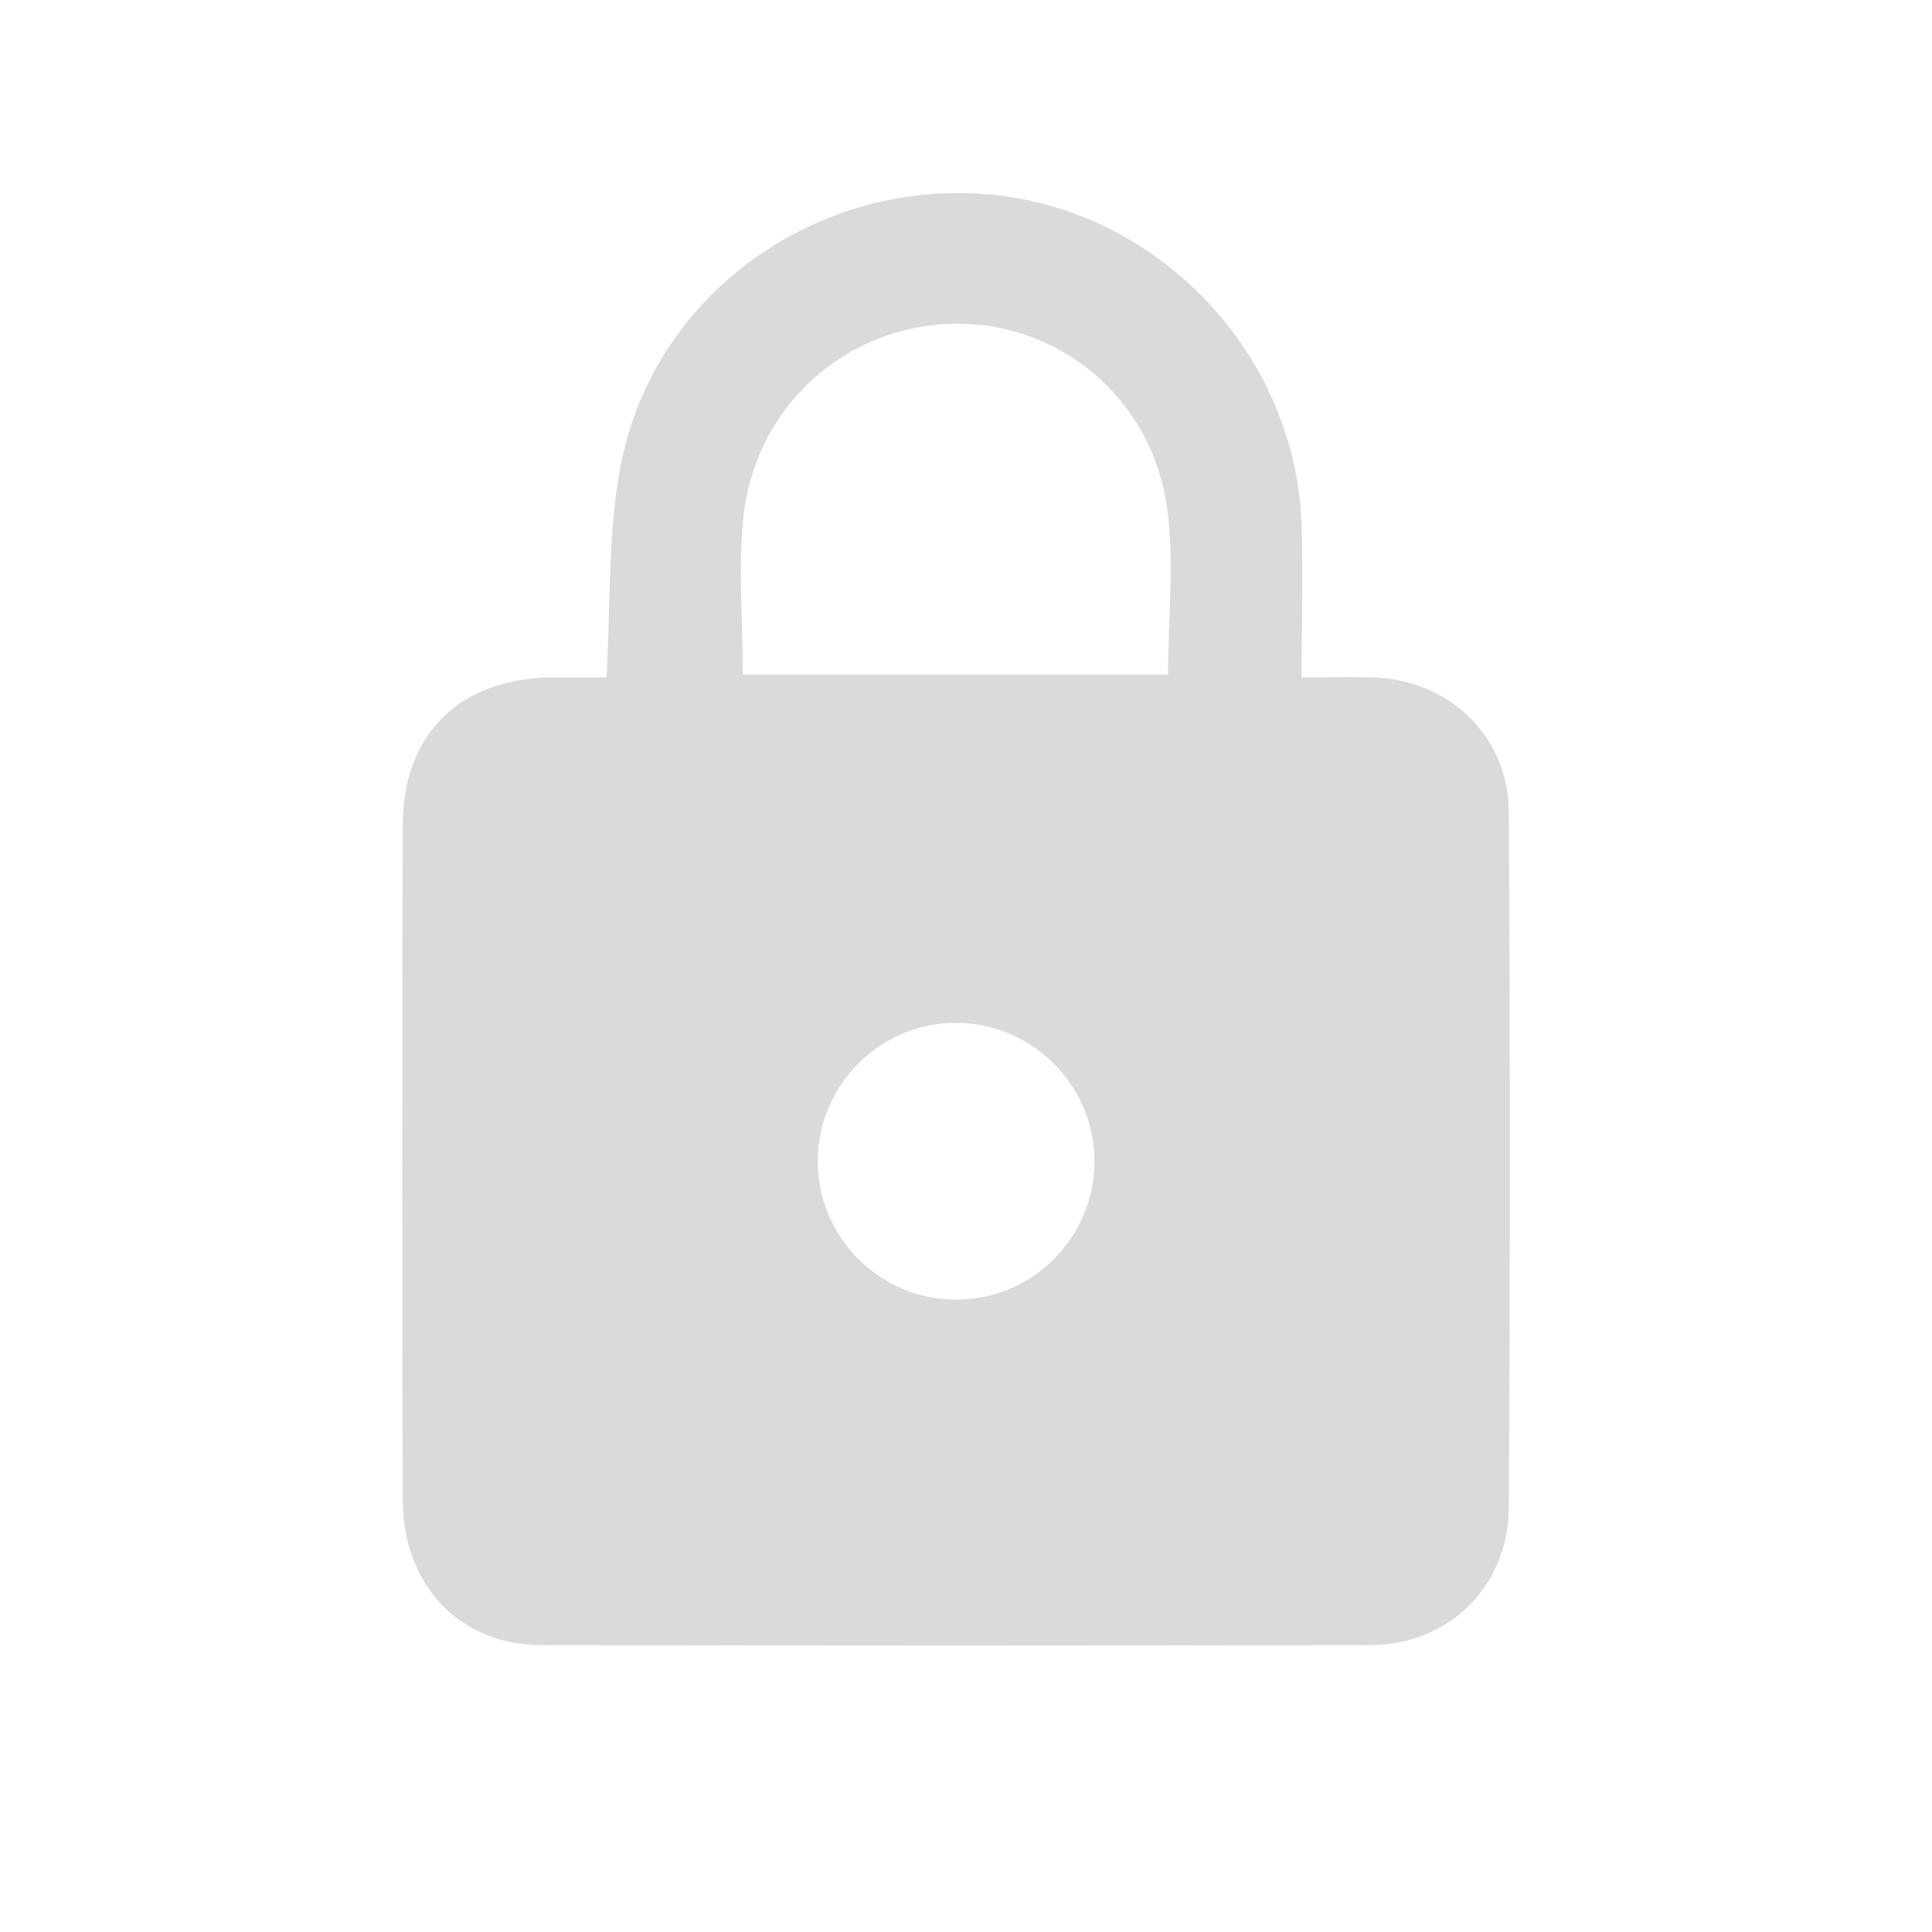 <?xml version="1.0" encoding="utf-8"?>
<!-- Generator: Adobe Illustrator 19.1.1, SVG Export Plug-In . SVG Version: 6.00 Build 0)  -->
<svg version="1.1" xmlns="http://www.w3.org/2000/svg" xmlns:xlink="http://www.w3.org/1999/xlink" x="0px" y="0px"
	 viewBox="0 0 283.5 283.5" style="enable-background:new 0 0 283.5 283.5;" xml:space="preserve">
<style type="text/css">
	.st0{display:none;}
	.st1{display:inline;fill:#DADADA;}
	.st2{display:inline;}
	.st3{fill:#DADADA;}
</style>
<g id="Calque_1" class="st0">
	<path class="st1" d="M263.9,194.7c-1.6-1.4-3.5-2-5.7-2c0-0.2,0-0.4,0-0.5c0-17.5,0.1-34.9,0.1-52.4c0-3.6,0-7.1-0.4-10.6
		c-0.2-1.4-0.2-2.9-0.4-4.3c-0.5-3.1-1.9-5.8-3.6-8.4c-0.9-1.4-2-2.5-3.1-3.7c-1.3-1.4-2.7-2.8-4.1-4.2c-1.3-1.3-2.6-2.7-3.9-4
		c-1.4-1.4-2.7-2.8-4.1-4.2c-1.3-1.4-2.6-2.7-3.9-4.1c-1.3-1.3-2.6-2.7-3.9-4c-1.3-1.4-2.7-2.8-4-4.2c-1.3-1.4-2.6-2.7-3.9-4.1
		c-1.7-1.8-3.7-3.1-5.8-4.2c-3.6-1.9-7.5-2.8-11.6-2.7c-7.1,0.1-14.2,0-21.3,0c-0.2,0-0.5,0-0.7,0c0-0.3,0-0.5,0-0.8
		c0-9.3,0-18.7,0-28c0-2.9-1-5.3-3.2-7.3c-1.1-1-2.3-1.8-3.6-2.1c-1-0.3-2.2-0.4-3.2-0.4c-46.6,0-93.2,0-139.8,0c-3,0-6,0-9,0
		c-1.2,0-2.3,0.3-3.4,0.8c-3.8,1.9-5.7,5-5.7,9.3c0,51.1,0,102.3,0,153.4c0,0.9,0,1.9,0.2,2.8c0.3,2.1,1.2,3.8,3.1,4.9
		c0.5,0.3,1,0.7,1.5,1c0.7,0.4,1.4,0.8,2.2,0.9c1.1,0.2,2.2,0.4,3.3,0.4c2.1,0.1,4.2,0,6.3,0c0.6,0,1.3,0,1.9,0
		c0.1,0.6,0.1,1.1,0.2,1.7c0.1,1.5,0.2,3.1,0.4,4.6c0.4,2.1,0.8,4.1,1.4,6.2c0.8,2.8,2.2,5.5,3.7,8c1.9,3.1,4.3,5.9,6.9,8.3
		c1.5,1.4,3.1,2.7,4.8,3.9c2.5,1.8,5.4,3,8.3,4.1c3.5,1.3,7.2,1.8,10.9,1.8c2.1,0,4.2-0.1,6.3-0.4c2.5-0.3,5-0.9,7.4-1.9
		c2.6-1.1,5.3-2.2,7.6-4c1.7-1.4,3.4-2.7,5-4.1c2.6-2.4,4.8-5.2,6.6-8.3c1.6-2.8,2.9-5.7,3.8-8.8c1-3.3,1.3-6.8,1.4-10.2
		c0-0.2,0-0.5,0-0.7c18.7,0,37.3,0,55.8,0c0.1,0.6,0.1,1.1,0.2,1.7c0.1,1.5,0.2,3.1,0.4,4.6c0.4,2.1,0.8,4.1,1.4,6.2
		c0.9,2.8,2.2,5.5,3.7,8c1.9,3.1,4.3,5.9,7,8.4c1.5,1.4,3.1,2.6,4.8,3.8c2.5,1.8,5.4,3,8.3,4.1c3.3,1.2,6.7,1.8,10.2,1.7
		c2.4,0,4.7-0.1,7.1-0.3c2.5-0.3,4.9-0.9,7.2-1.9c2.7-1.2,5.4-2.2,7.7-4.1c1.7-1.3,3.4-2.7,4.9-4.1c2.7-2.4,4.8-5.2,6.6-8.3
		c1.6-2.8,2.9-5.7,3.8-8.8c1-3.4,1.3-6.8,1.4-10.2c0-0.2,0-0.5,0-0.7c0.2,0,0.4,0,0.5,0c4.6,0,9.2,0.1,13.7,0.1c2.5,0,5,0,7.4-0.8
		c2.1-0.6,3.7-1.9,5.1-3.5c0.1-0.1,0.1-0.2,0.2-0.3c1-1.7,1-3.6,1.1-5.5C267.5,198.9,266,196.6,263.9,194.7z M90.2,213.1
		c-0.3,3.9-1.5,7.4-3.9,10.6c-1.2,1.5-2.6,2.8-4.1,4c-2.5,2.1-5.5,3.1-8.7,3.4c-4.2,0.4-8.2-0.3-11.7-2.8c-1.6-1.1-3.1-2.5-4.4-4
		c-2.1-2.4-3.4-5.2-4.1-8.4c-0.3-1.3-0.3-2.6-0.3-3.4c0-5.2,1.4-9.3,4.5-12.9c1.4-1.7,3-2.9,4.7-4.2c2-1.5,4.3-2.1,6.7-2.5
		c1.8-0.3,3.6-0.2,5.5,0.1c2.1,0.3,4.2,0.9,6,2c1.8,1.1,3.6,2.4,5,4c2,2.3,3.6,4.9,4.3,7.9C90.1,208.9,90.3,211,90.2,213.1z
		 M220.8,213.1c-0.3,3.9-1.5,7.4-3.9,10.6c-1.2,1.5-2.6,2.8-4.1,4c-2.5,2.1-5.5,3.1-8.7,3.4c-4.2,0.4-8.2-0.3-11.7-2.8
		c-1.6-1.1-3.1-2.5-4.4-4c-2.1-2.4-3.4-5.2-4.1-8.4c-0.3-1.3-0.3-2.6-0.3-3.4c0.1-5.1,1.5-9.2,4.5-12.8c1.4-1.7,3-2.9,4.7-4.2
		c2-1.5,4.3-2.1,6.7-2.6c1.8-0.3,3.7-0.2,5.5,0.1c2.1,0.3,4.1,0.9,5.9,2c1.8,1.1,3.6,2.4,5,4c2,2.3,3.6,4.9,4.3,7.9
		C220.7,208.9,220.9,211,220.8,213.1z M239.5,134.8c-18.7,0-37.3,0-55.9,0c0-12.8,0-25.6,0-38.5c0.2,0,0.4,0,0.6,0
		c7.3,0,14.7,0,22,0c1.5,0,2.7,0.5,3.7,1.5c2.2,2.2,4.4,4.5,6.6,6.7c1.2,1.3,2.5,2.6,3.7,3.8c1.4,1.5,2.8,2.9,4.3,4.4
		c1.3,1.3,2.5,2.6,3.7,3.9c1.4,1.4,2.8,2.9,4.2,4.3c1.3,1.3,2.5,2.6,3.8,3.9c0.8,0.8,1.5,1.6,2.3,2.4c0.8,0.8,1,1.8,1.1,2.8
		C239.5,131.6,239.5,133.2,239.5,134.8z"/>
</g>
<g id="Calque_2" class="st0">
	<g class="st2">
		<g>
			<path class="st3" d="M15.3,209.7c0-47.9,0-95.8,0-143.6c4.2-7.9,11.1-10.1,19.5-10.1C105.6,56,176.3,56,247,56
				c2.2,0,4.5,0.5,6.7,0.8c6.7,0.8,10,5.9,13.7,10.6c0,47.5,0,94.9,0,142.4c-0.8,0.2-2,0.2-2.2,0.6c-3,8.2-9.6,9.6-17.3,9.6
				c-71-0.1-141.9-0.2-212.9,0.1C26.1,220,19.4,217.8,15.3,209.7z M257.2,124.4c-77.5,0-154.6,0-231.8,0c0,25.8,0,51.2,0,76.5
				c0,5.1,2.7,6.3,7.2,6.3c72.2-0.1,144.4-0.1,216.5,0c5.4,0,8-3.1,8-7.4C257.4,174.8,257.2,149.6,257.2,124.4z M25.4,85.8
				c77.3,0,154.5,0,231.8,0c0-2.3,0-4.2,0-6.1c0-12.1-1.4-13.6-13.4-13.6c-68.6,0-137.3,0-205.9,0c-1.5,0-3-0.1-4.4,0
				c-5.1,0.5-9.2,1.8-8.2,8.5C25.8,78.1,25.4,81.7,25.4,85.8z"/>
		</g>
	</g>
</g>
<g id="Calque_3">
	<g>
		<g>
			<path class="st3" d="M89,99.4c0.6-10.5,0.2-20.5,1.9-30.1c4.3-25.4,28.1-42.9,53.9-40.8C170,30.6,190.3,52,191,77.3
				c0.2,7.1,0,14.3,0,22.1c3.9,0,7.3-0.1,10.6,0c11.1,0.4,19.8,8.7,19.8,19.8c0.2,34,0.2,68.1,0,102.1c-0.1,11.4-8.7,20-20.2,20.1
				c-40.6,0.1-81.2,0.1-121.8,0c-12,0-20.3-8.9-20.3-21.3c-0.1-33-0.1-65.9,0-98.9c0-13.5,8.3-21.6,21.8-21.8
				C83.6,99.4,86.3,99.4,89,99.4z M109,99c21.2,0,41.7,0,62.4,0c0-8.5,1-16.8-0.2-24.8c-2.3-15.9-15.9-27-31.3-26.7
				c-15.7,0.3-29,12-30.8,28.2C108.3,83.2,109,90.8,109,99z M160.6,170.4c0-11-8.9-20.1-20-20.3c-11.3-0.2-20.6,9-20.6,20.3
				c0,11.3,9.3,20.5,20.6,20.3C151.6,190.6,160.6,181.5,160.6,170.4z"/>
		</g>
	</g>
</g>
<g id="Calque_4" class="st0">
	<g class="st2">
		<g id="live-help">
			<path class="st3" d="M212.8,32H65.2c-11.6,0-21.1,9.5-21.1,21.1v147.7c0,11.6,9.5,21.1,21.1,21.1h42.2l31.6,31.6l31.6-31.6h42.2
				c11.6,0,21.1-9.5,21.1-21.1V53.1C233.9,41.5,224.4,32,212.8,32z M149.5,200.8h-21.1v-21.1h21.1V200.8z M171.7,119.5l-9.5,9.5
				c-8.4,7.4-12.7,13.7-12.7,29.5h-21.1v-5.3c0-11.6,4.2-22.2,12.7-29.5l12.7-13.7c4.2-3.2,6.3-8.4,6.3-14.8
				c0-11.6-9.5-21.1-21.1-21.1c-11.6,0-21.1,9.5-21.1,21.1H96.8c0-23.2,19-42.2,42.2-42.2s42.2,19,42.2,42.2
				C181.2,104.8,177,113.2,171.7,119.5z"/>
		</g>
	</g>
</g>
</svg>
